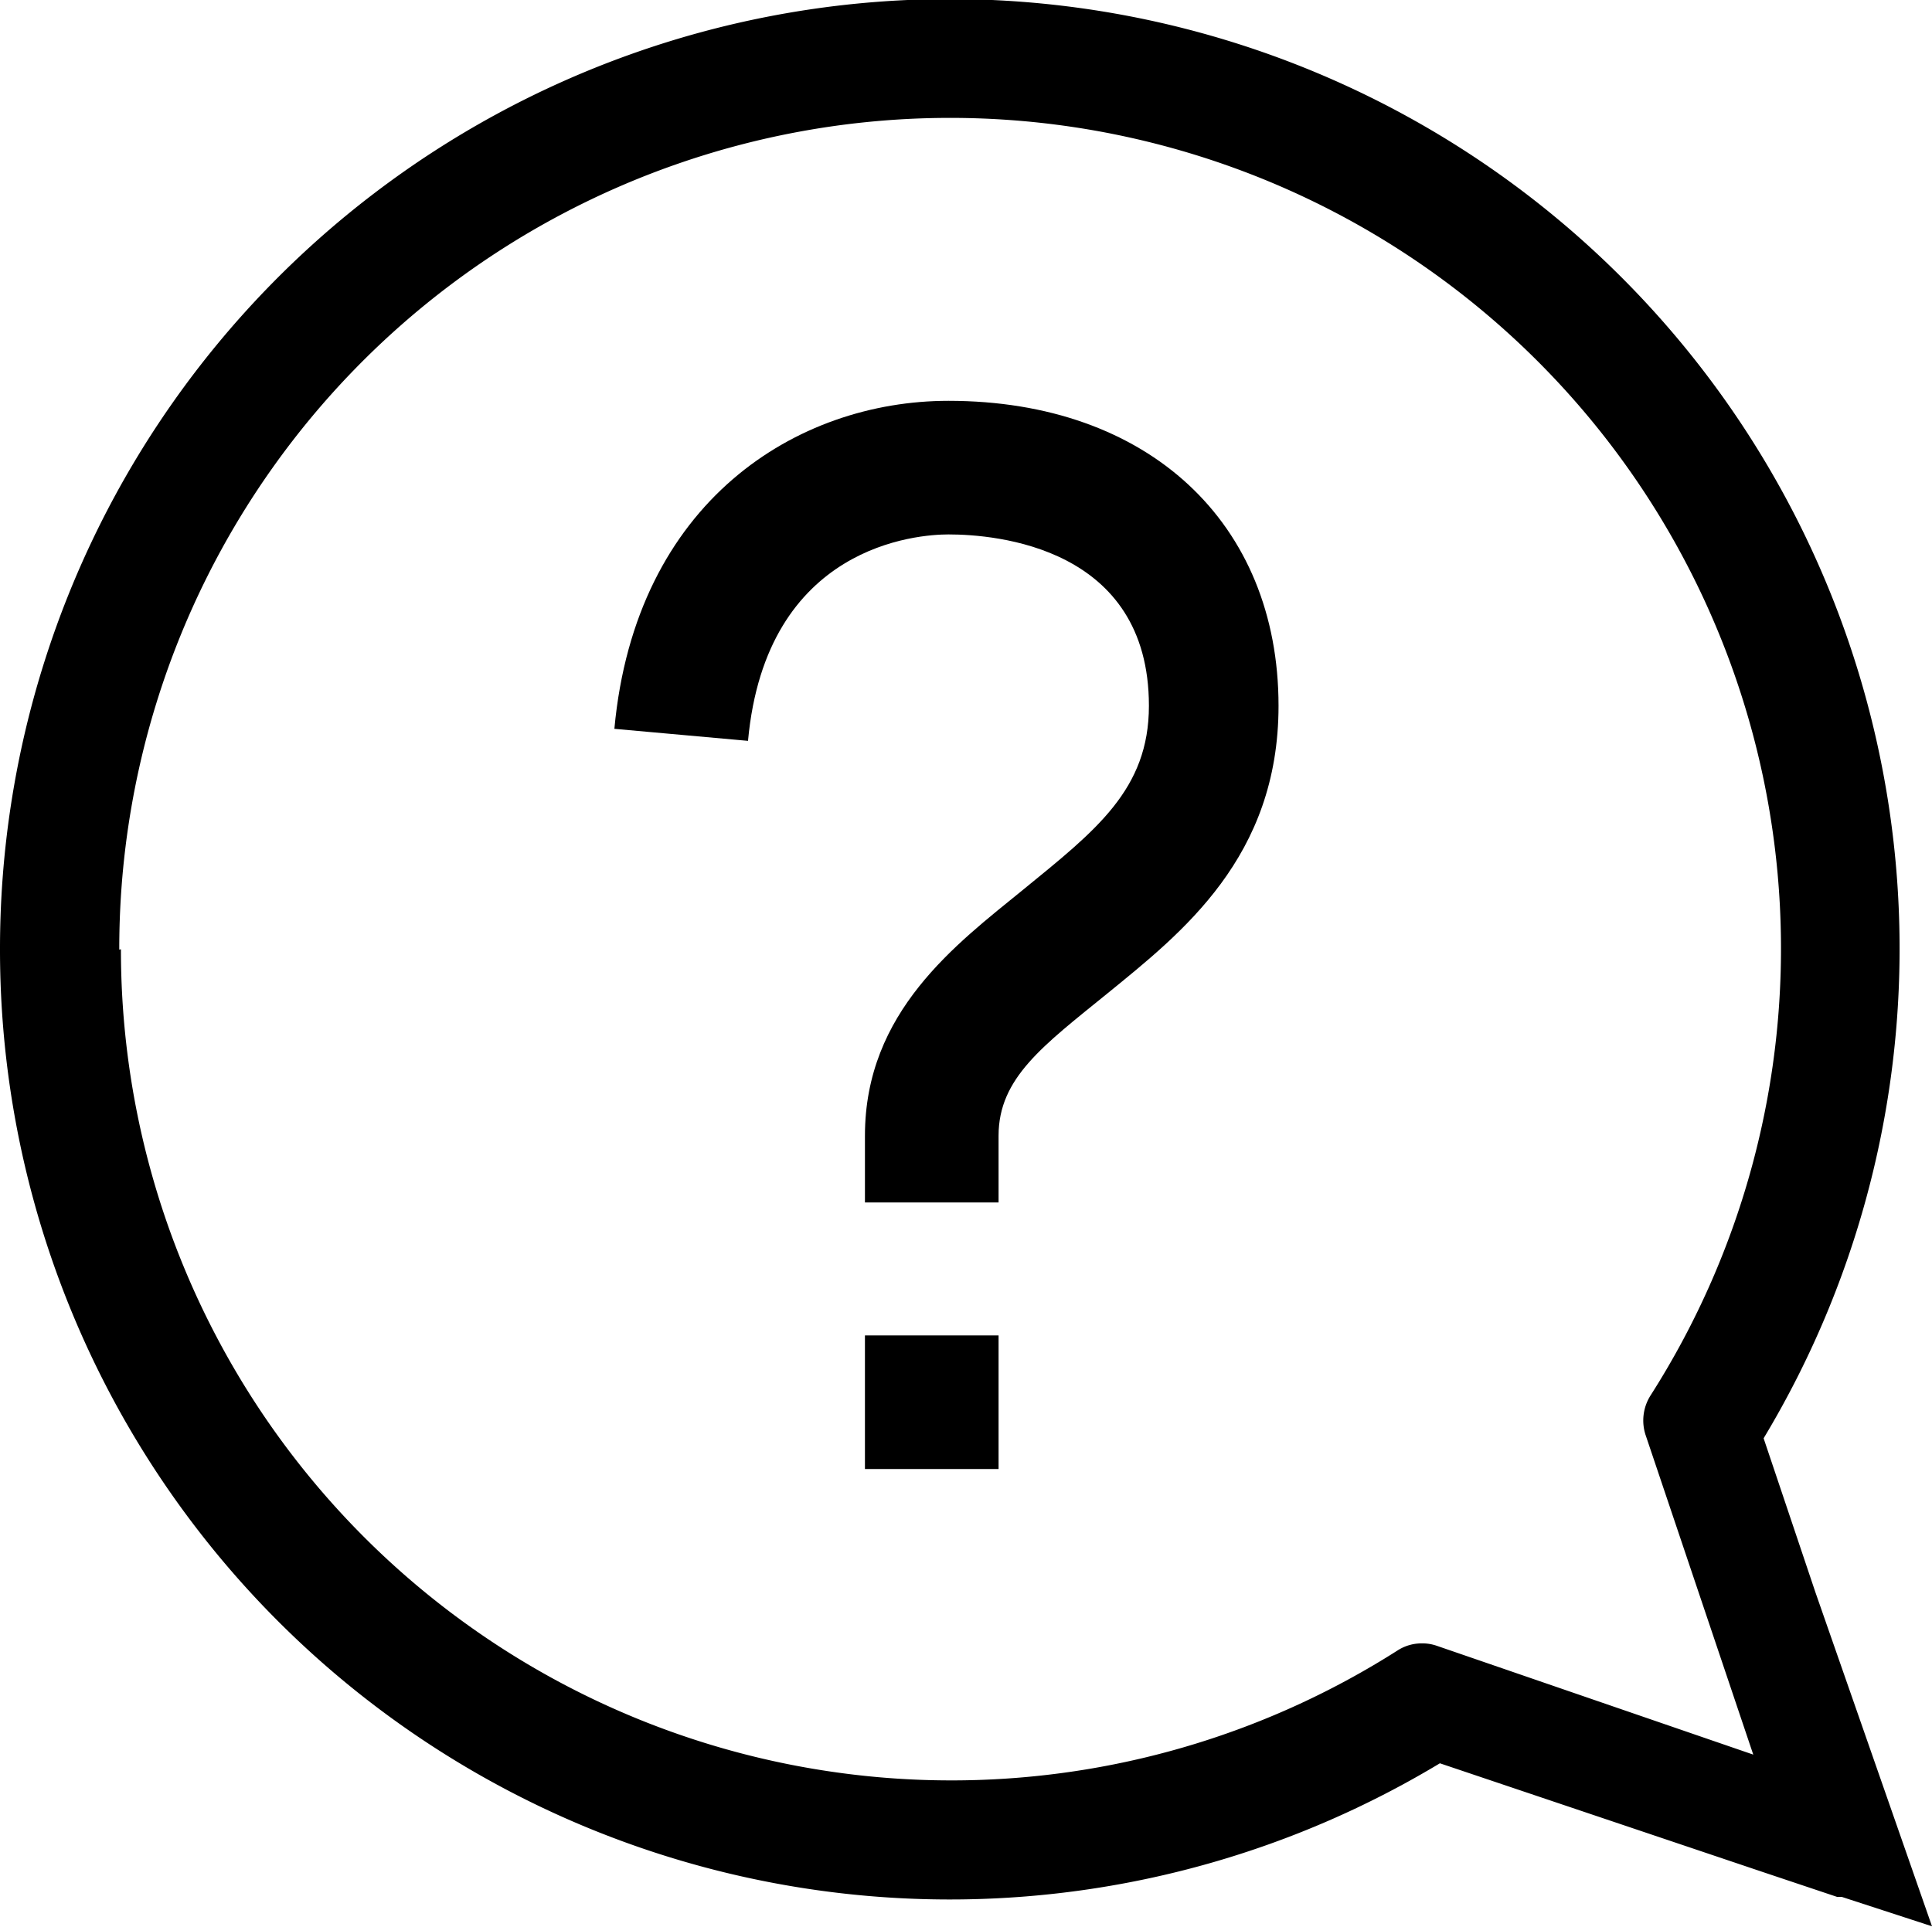 <svg xmlns="http://www.w3.org/2000/svg" viewBox="0 0 57.83 57.7"><title>자산 1</title><g id="레이어_2" data-name="레이어 2"><g id="격리_모드" data-name="격리 모드"><path d="M28.39,12c-4.53,0-9.37,3-10,9.82l4,.36c.54-5.88,5.1-6.18,6-6.18,1.41,0,6,.37,6,5.13,0,2.51-1.59,3.73-3.77,5.51-2,1.63-4.73,3.65-4.73,7.36v2h4V34c0-1.73,1.34-2.7,3.26-4.26,2.22-1.81,5.12-4.07,5.12-8.61C38.27,15.65,34.37,12,28.39,12Z"/><rect x="25.89" y="39.98" width="4" height="4"/><path d="M0,28.43A28.43,28.43,0,0,0,43.1,52.79l9.68,3.26h0l2.21.74.14,0,2.7.88-3.49-10h0l-1.55-4.61A28.43,28.43,0,1,0,0,28.43Zm3.57,0A24.87,24.87,0,1,1,49.41,41.77,1.4,1.4,0,0,0,49.27,43l3.21,9.53L43,49.27a1.31,1.31,0,0,0-.44-.07,1.33,1.33,0,0,0-.74.22,24.86,24.86,0,0,1-38.2-21Z"/></g></g></svg>